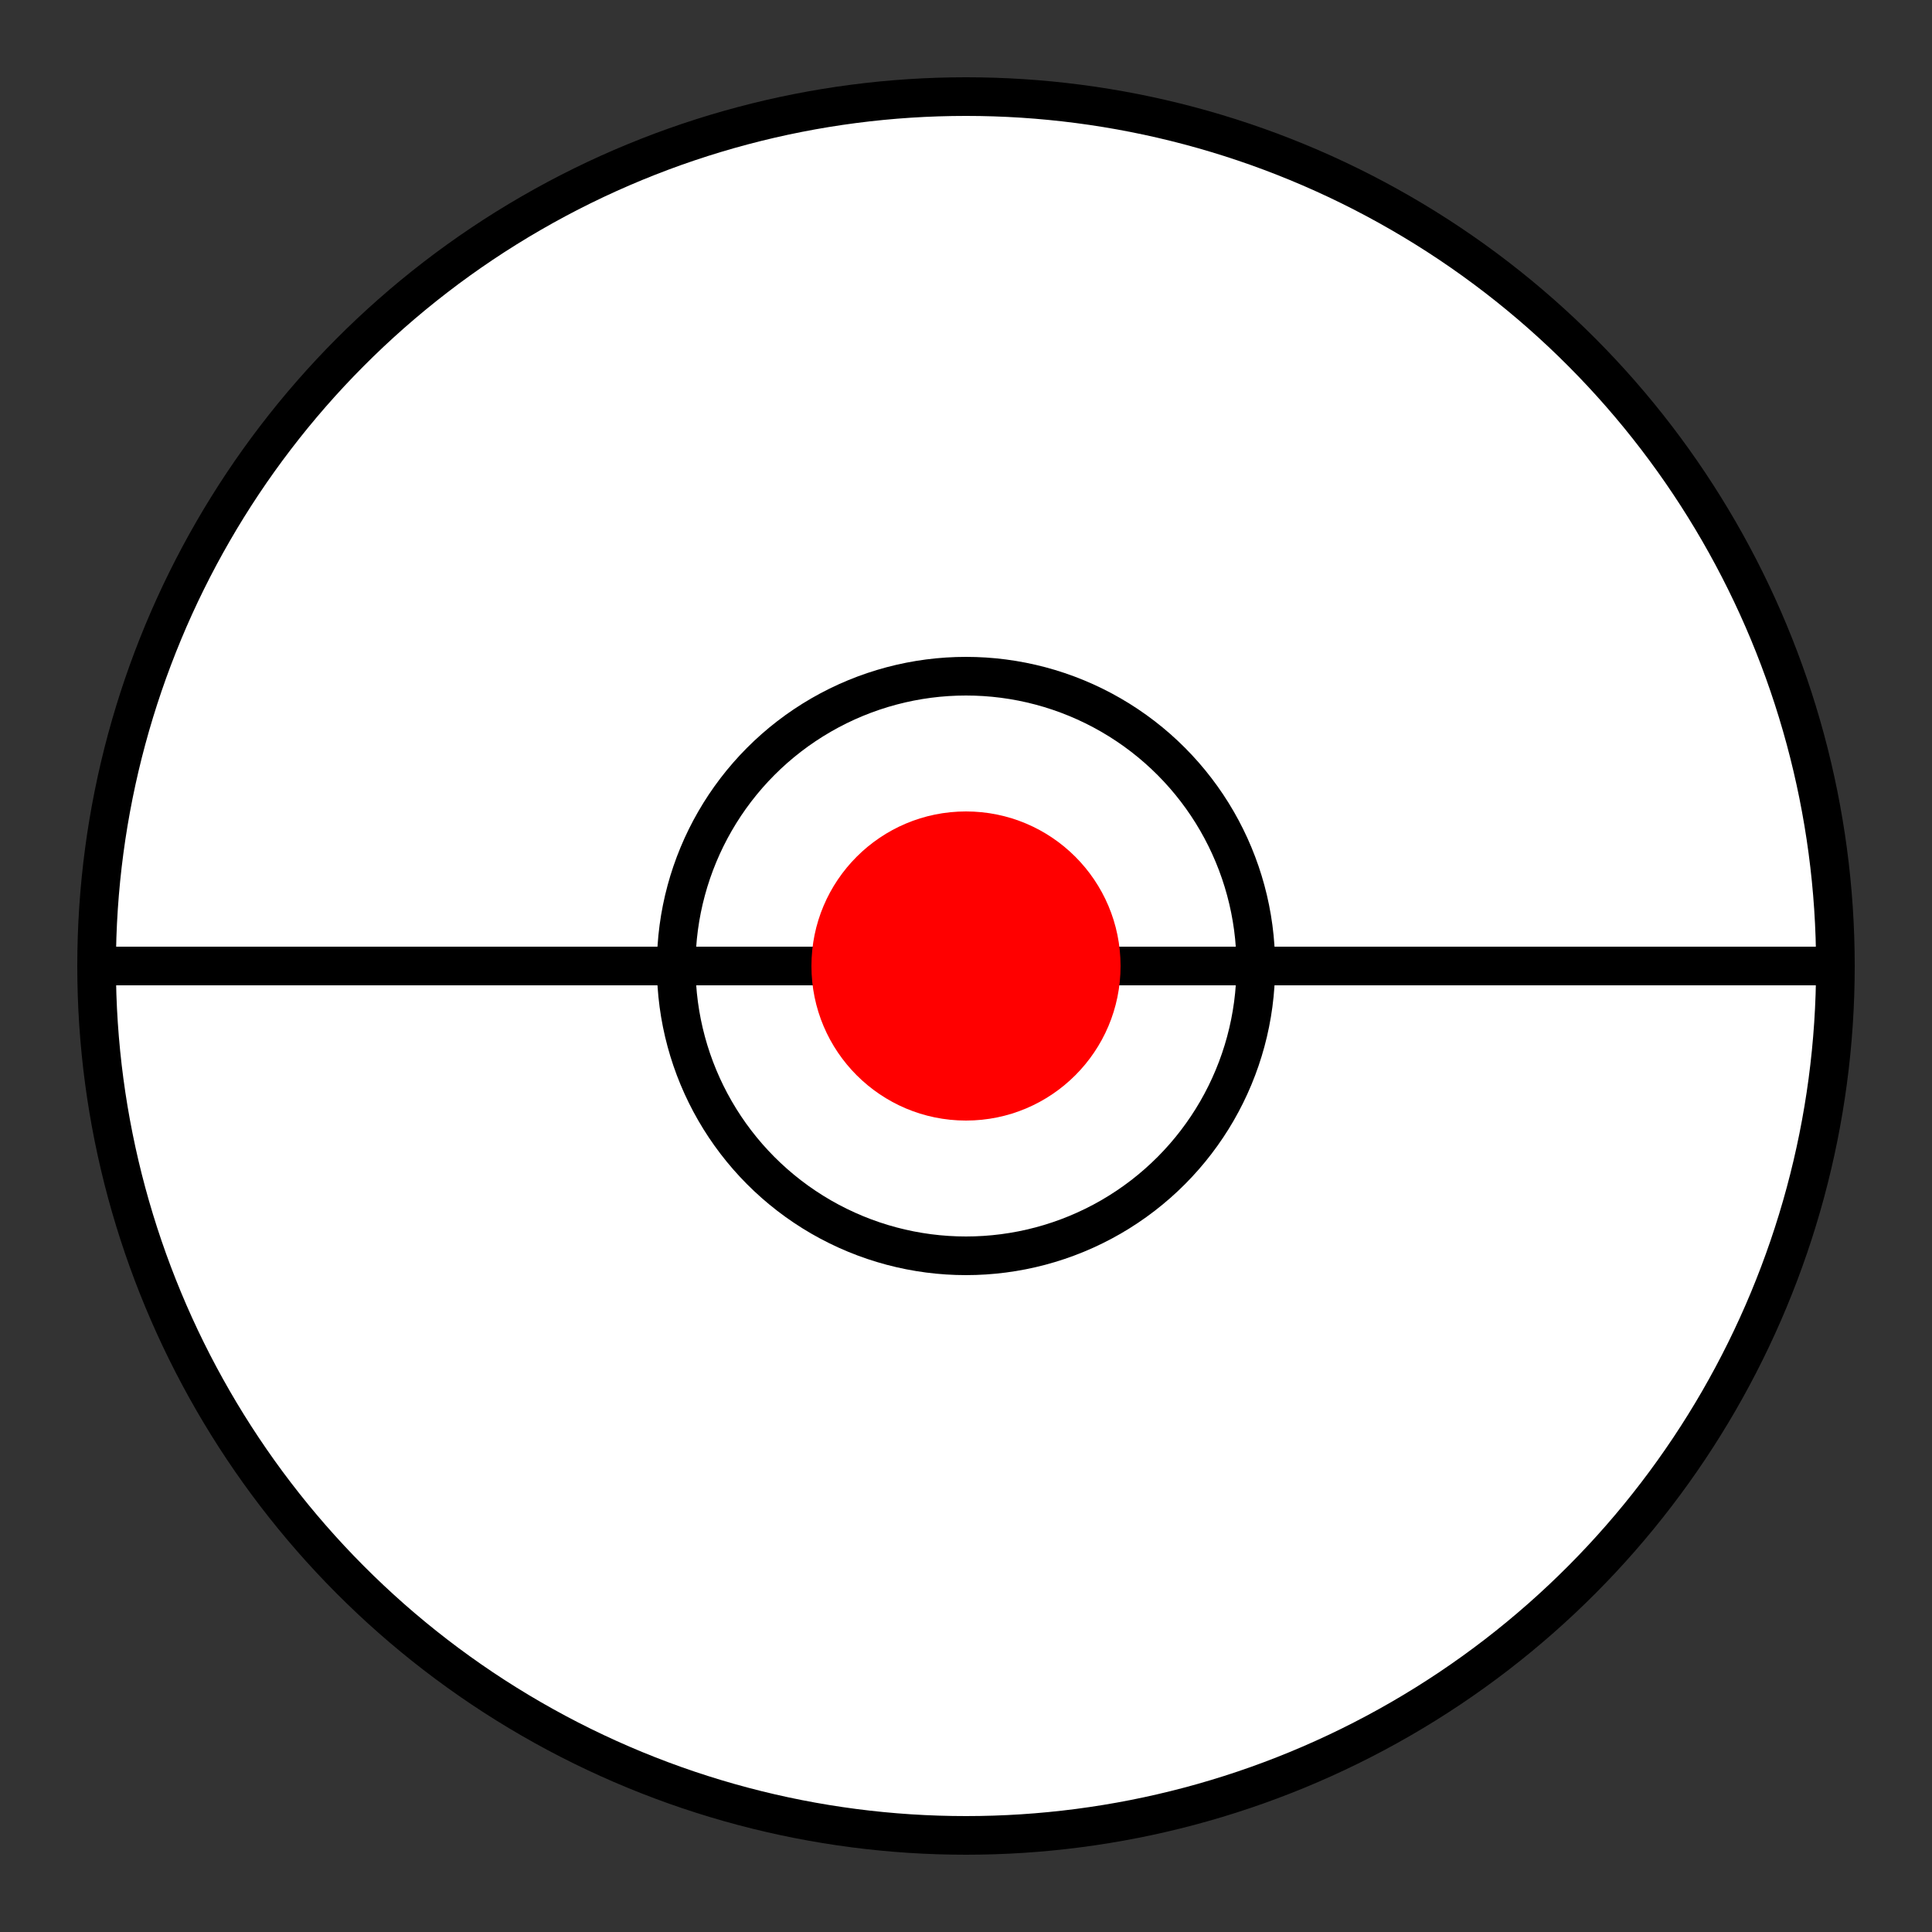 <svg xmlns="http://www.w3.org/2000/svg" viewBox="0 0 100 100">
  <rect x="0" y="0" width="100" height="100" fill="#333333" stroke="none"/>
  <circle cx="50" cy="50" r="45" fill="#ffffff" stroke="#000000" stroke-width="2" />
  <circle cx="50" cy="50" r="15" fill="#ffffff" stroke="#000000" stroke-width="2" />
  <path d="M5,50 h40 M55,50 h40" stroke="#000000" stroke-width="2" />
  <circle cx="50" cy="50" r="8" fill="#ff0000" />
</svg>
